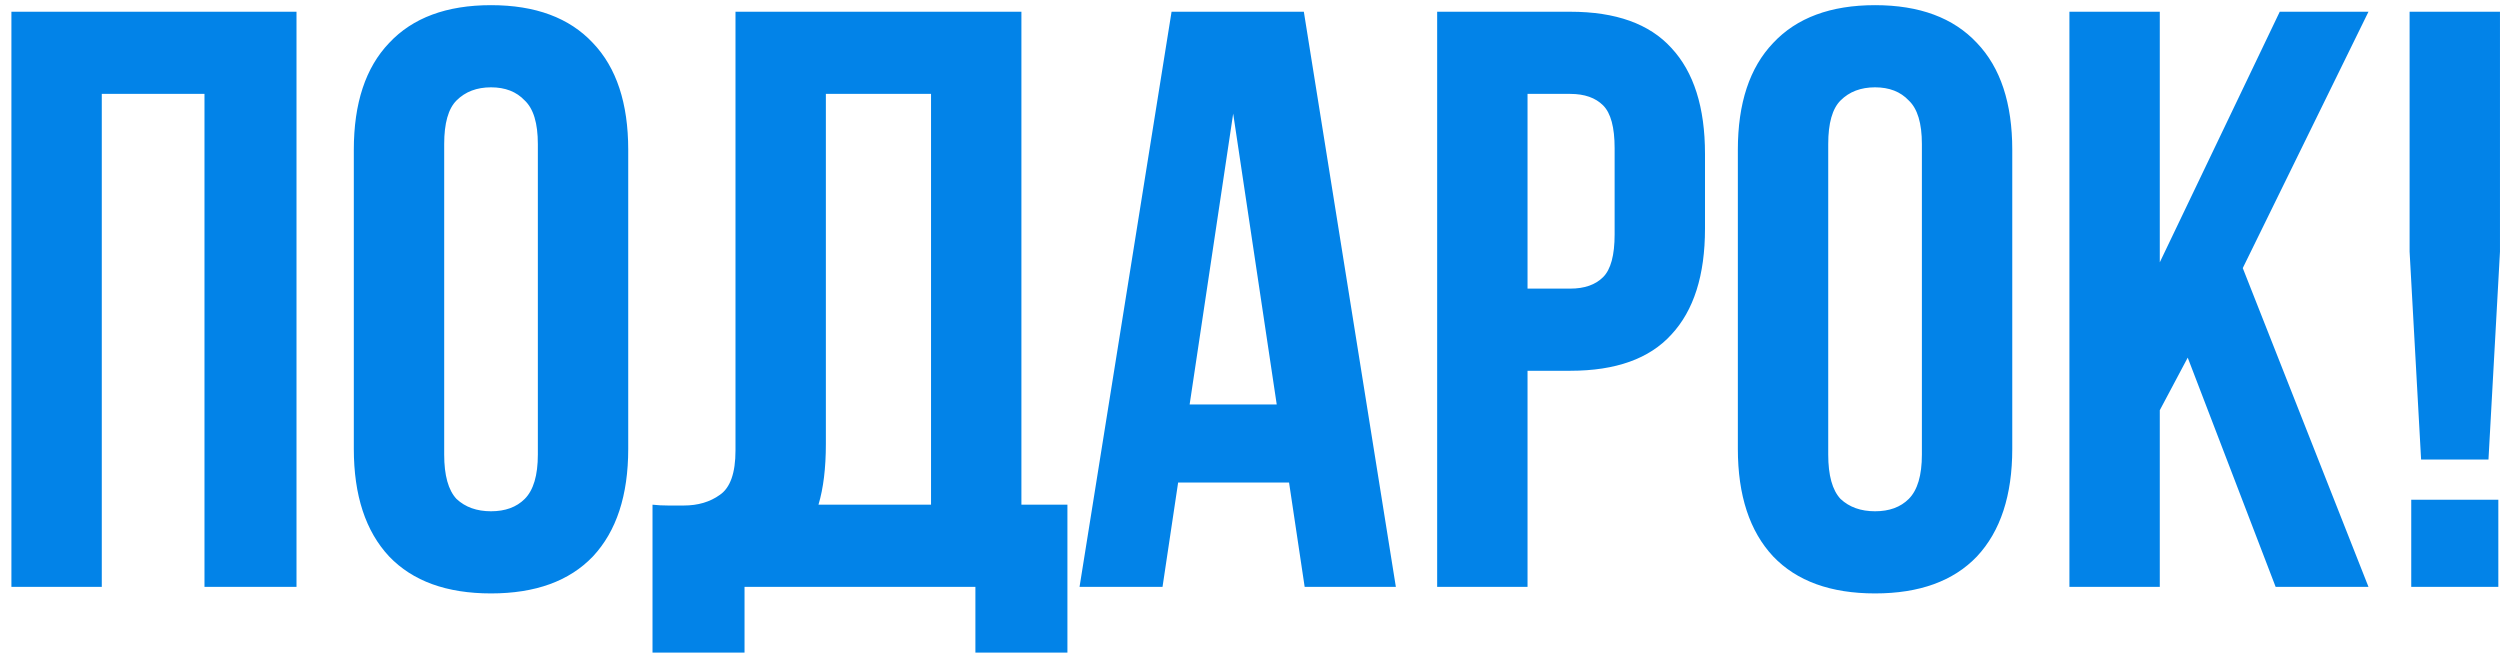 <?xml version="1.0" encoding="UTF-8"?> <svg xmlns="http://www.w3.org/2000/svg" width="213" height="56" viewBox="0 0 213 56" fill="none"><path d="M8.672 50H0.972V1H25.262V50H17.422V8H8.672V50ZM37.845 38.73C37.845 40.503 38.195 41.763 38.895 42.51C39.642 43.21 40.622 43.56 41.835 43.56C43.048 43.56 44.005 43.21 44.705 42.51C45.452 41.763 45.825 40.503 45.825 38.73V12.27C45.825 10.497 45.452 9.26 44.705 8.56C44.005 7.813 43.048 7.44 41.835 7.44C40.622 7.44 39.642 7.813 38.895 8.56C38.195 9.26 37.845 10.497 37.845 12.27V38.73ZM30.145 12.76C30.145 8.793 31.148 5.76 33.155 3.66C35.162 1.513 38.055 0.44 41.835 0.44C45.615 0.44 48.508 1.513 50.515 3.66C52.522 5.76 53.525 8.793 53.525 12.76V38.24C53.525 42.207 52.522 45.263 50.515 47.41C48.508 49.51 45.615 50.56 41.835 50.56C38.055 50.56 35.162 49.51 33.155 47.41C31.148 45.263 30.145 42.207 30.145 38.24V12.76ZM55.594 43C56.014 43.047 56.457 43.07 56.924 43.07C57.39 43.07 57.834 43.07 58.254 43.07C59.467 43.07 60.494 42.767 61.334 42.16C62.22 41.553 62.664 40.293 62.664 38.38V1H87.024V43H90.944V55.6H83.104V50H63.434V55.6H55.594V43ZM70.364 37.82C70.364 39.873 70.154 41.6 69.734 43H79.324V8H70.364V37.82ZM118.927 50H111.157L109.827 41.11H100.377L99.047 50H91.977L99.817 1H111.087L118.927 50ZM101.357 34.46H108.777L105.067 9.68L101.357 34.46ZM133.786 1C137.66 1 140.53 2.027 142.396 4.08C144.31 6.133 145.266 9.143 145.266 13.11V19.48C145.266 23.447 144.31 26.457 142.396 28.51C140.53 30.563 137.66 31.59 133.786 31.59H130.146V50H122.446V1H133.786ZM130.146 8V24.59H133.786C135 24.59 135.933 24.263 136.586 23.61C137.24 22.957 137.566 21.743 137.566 19.97V12.62C137.566 10.847 137.24 9.633 136.586 8.98C135.933 8.327 135 8 133.786 8H130.146ZM155.765 38.73C155.765 40.503 156.115 41.763 156.815 42.51C157.562 43.21 158.542 43.56 159.755 43.56C160.968 43.56 161.925 43.21 162.625 42.51C163.372 41.763 163.745 40.503 163.745 38.73V12.27C163.745 10.497 163.372 9.26 162.625 8.56C161.925 7.813 160.968 7.44 159.755 7.44C158.542 7.44 157.562 7.813 156.815 8.56C156.115 9.26 155.765 10.497 155.765 12.27V38.73ZM148.065 12.76C148.065 8.793 149.068 5.76 151.075 3.66C153.082 1.513 155.975 0.44 159.755 0.44C163.535 0.44 166.428 1.513 168.435 3.66C170.442 5.76 171.445 8.793 171.445 12.76V38.24C171.445 42.207 170.442 45.263 168.435 47.41C166.428 49.51 163.535 50.56 159.755 50.56C155.975 50.56 153.082 49.51 151.075 47.41C149.068 45.263 148.065 42.207 148.065 38.24V12.76ZM186.394 30.47L184.014 34.95V50H176.314V1H184.014V22.35L194.234 1H201.794L191.084 22.84L201.794 50H193.884L186.394 30.47ZM206.278 39.15L205.298 21.44V1H212.998V21.44L212.018 39.15H206.278ZM212.858 42.58V50H205.438V42.58H212.858Z" fill="#0283E8"></path></svg> 